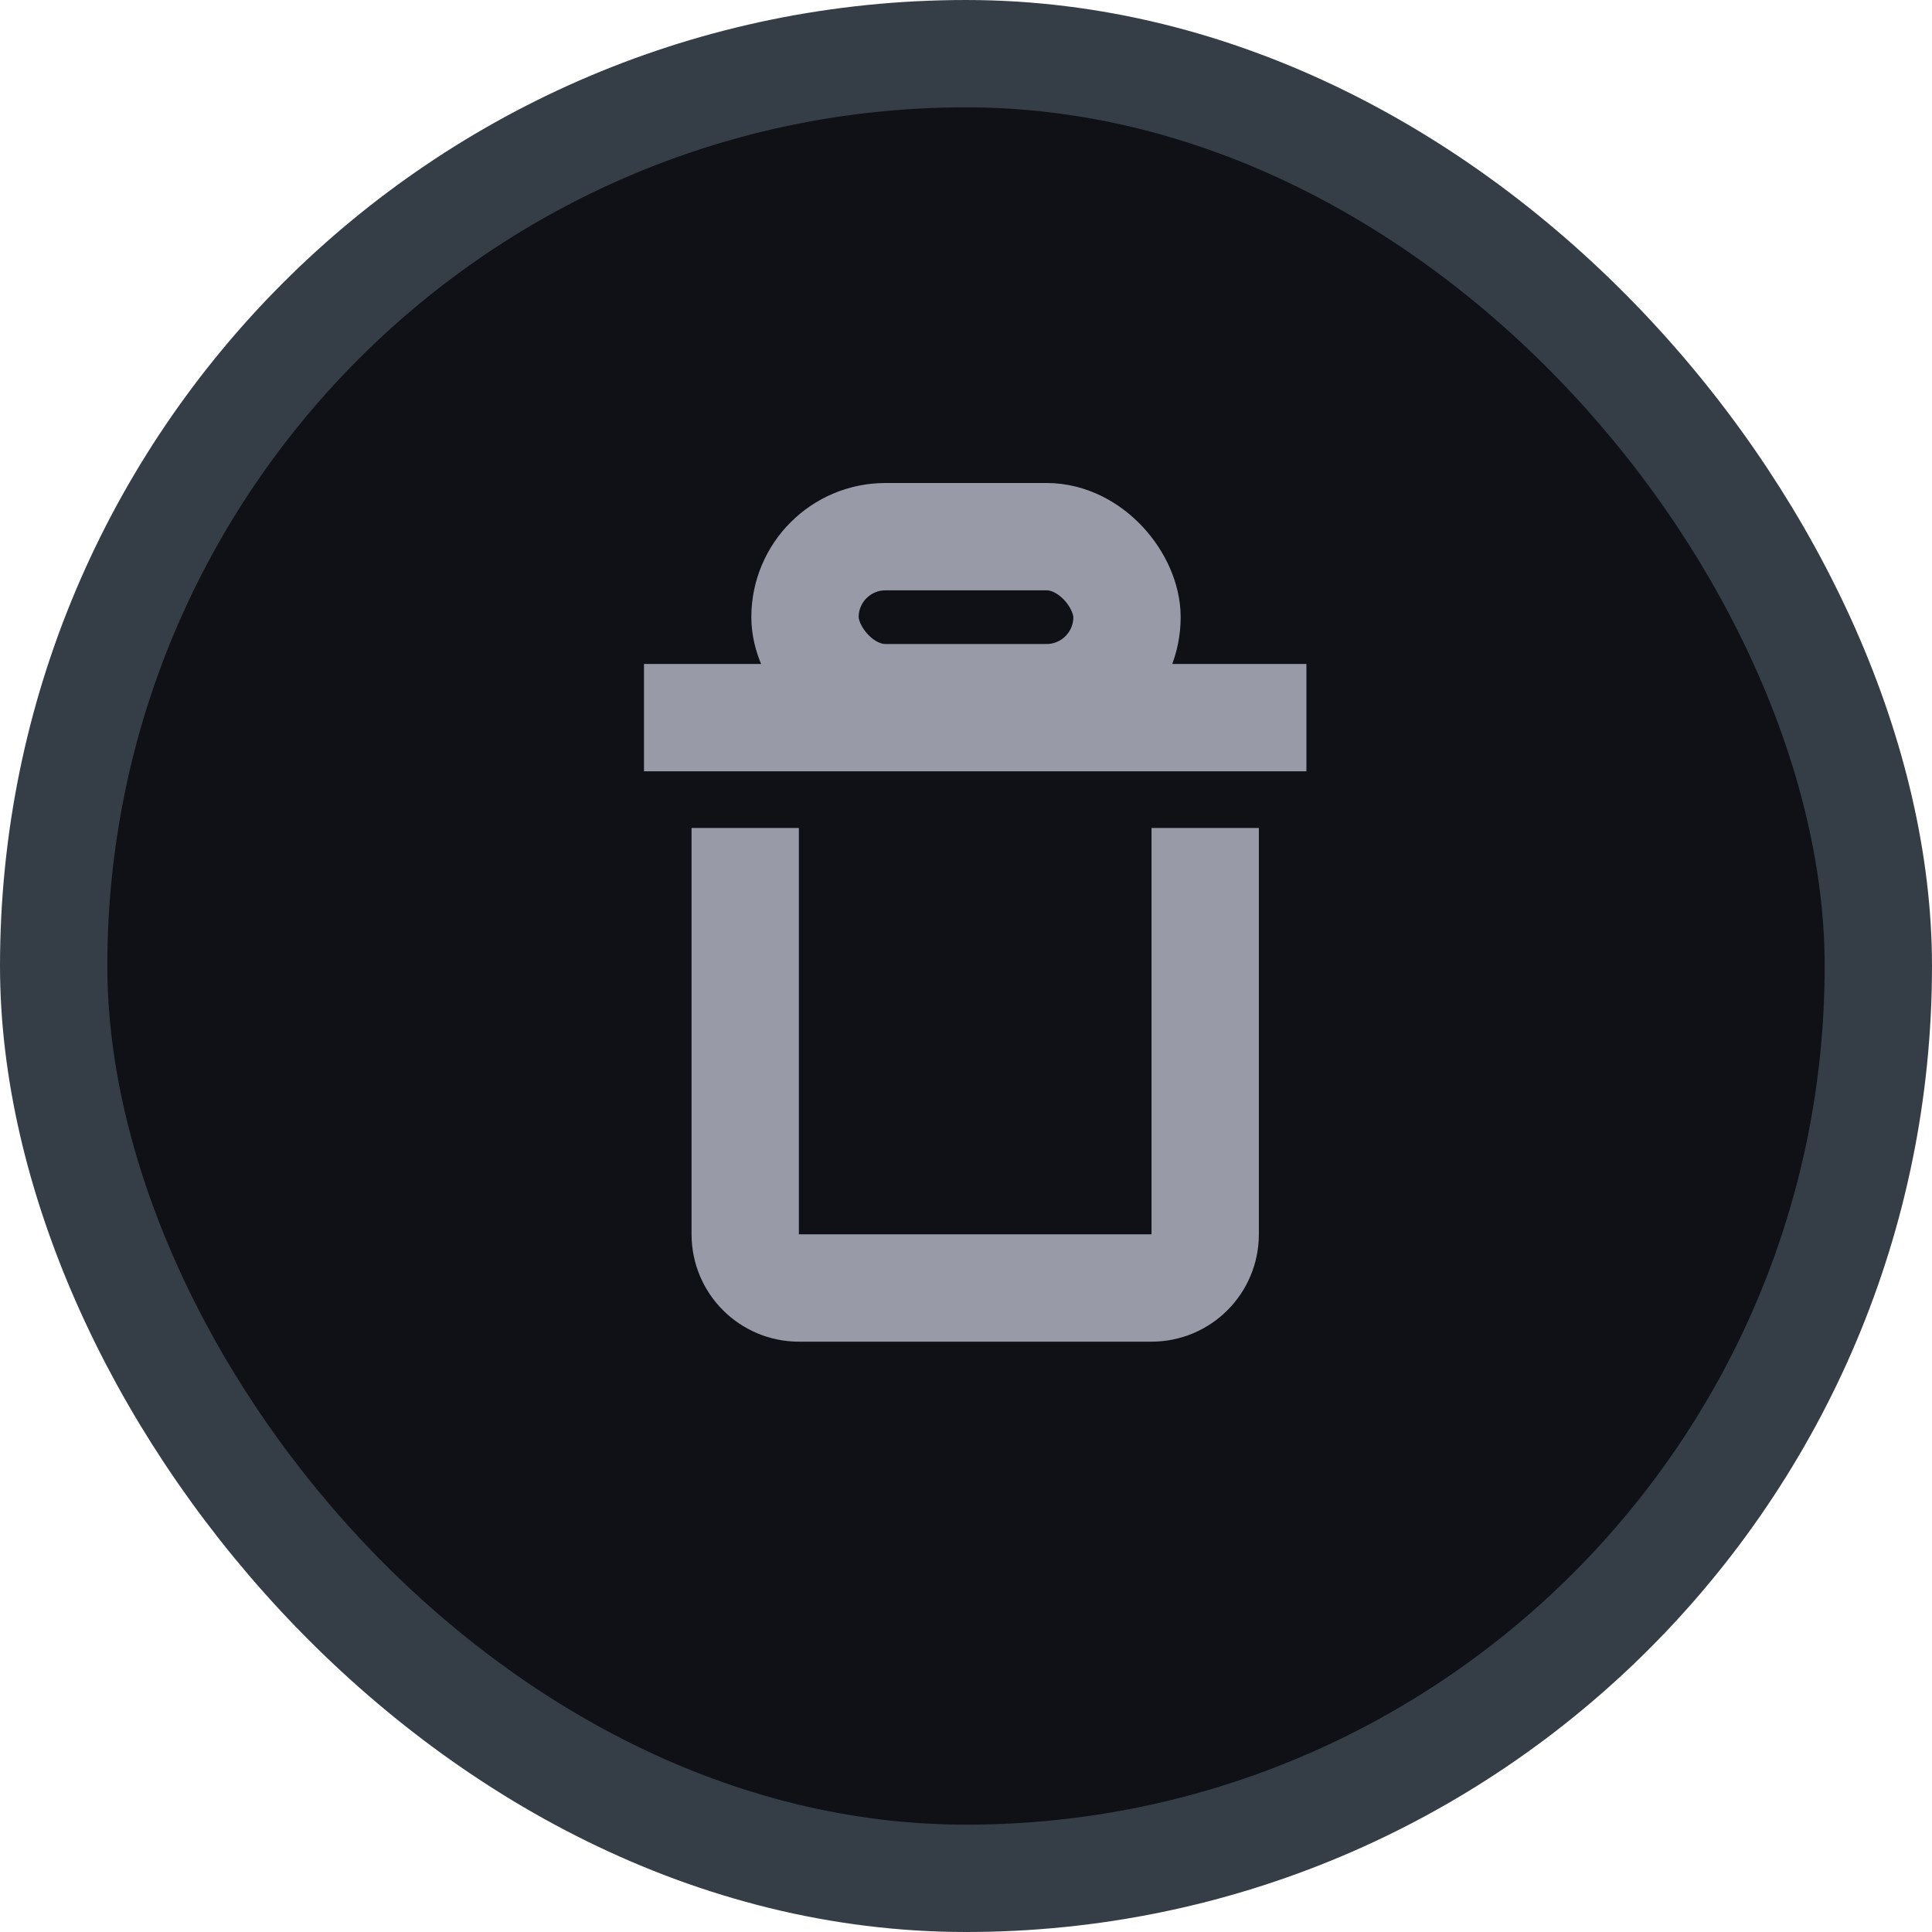 <svg width="36" height="36" viewBox="0 0 36 36" fill="none" xmlns="http://www.w3.org/2000/svg">
<rect x="1" y="1" width="34" height="34" rx="17" fill="#0F1117"/>
<rect x="1" y="1" width="34" height="34" rx="17" stroke="#353E47" stroke-width="2"/>
<rect x="12" y="12.372" width="12.343" height="2" fill="#989AA8"/>
<rect x="15" y="10" width="6" height="3" rx="1.5" stroke="#989AA8" stroke-width="2"/>
<path d="M13.886 15.428V23C13.886 23.552 14.334 24 14.886 24H21.457C22.01 24 22.457 23.552 22.457 23V15.428" stroke="#989AA8" stroke-width="2"/>
</svg>
